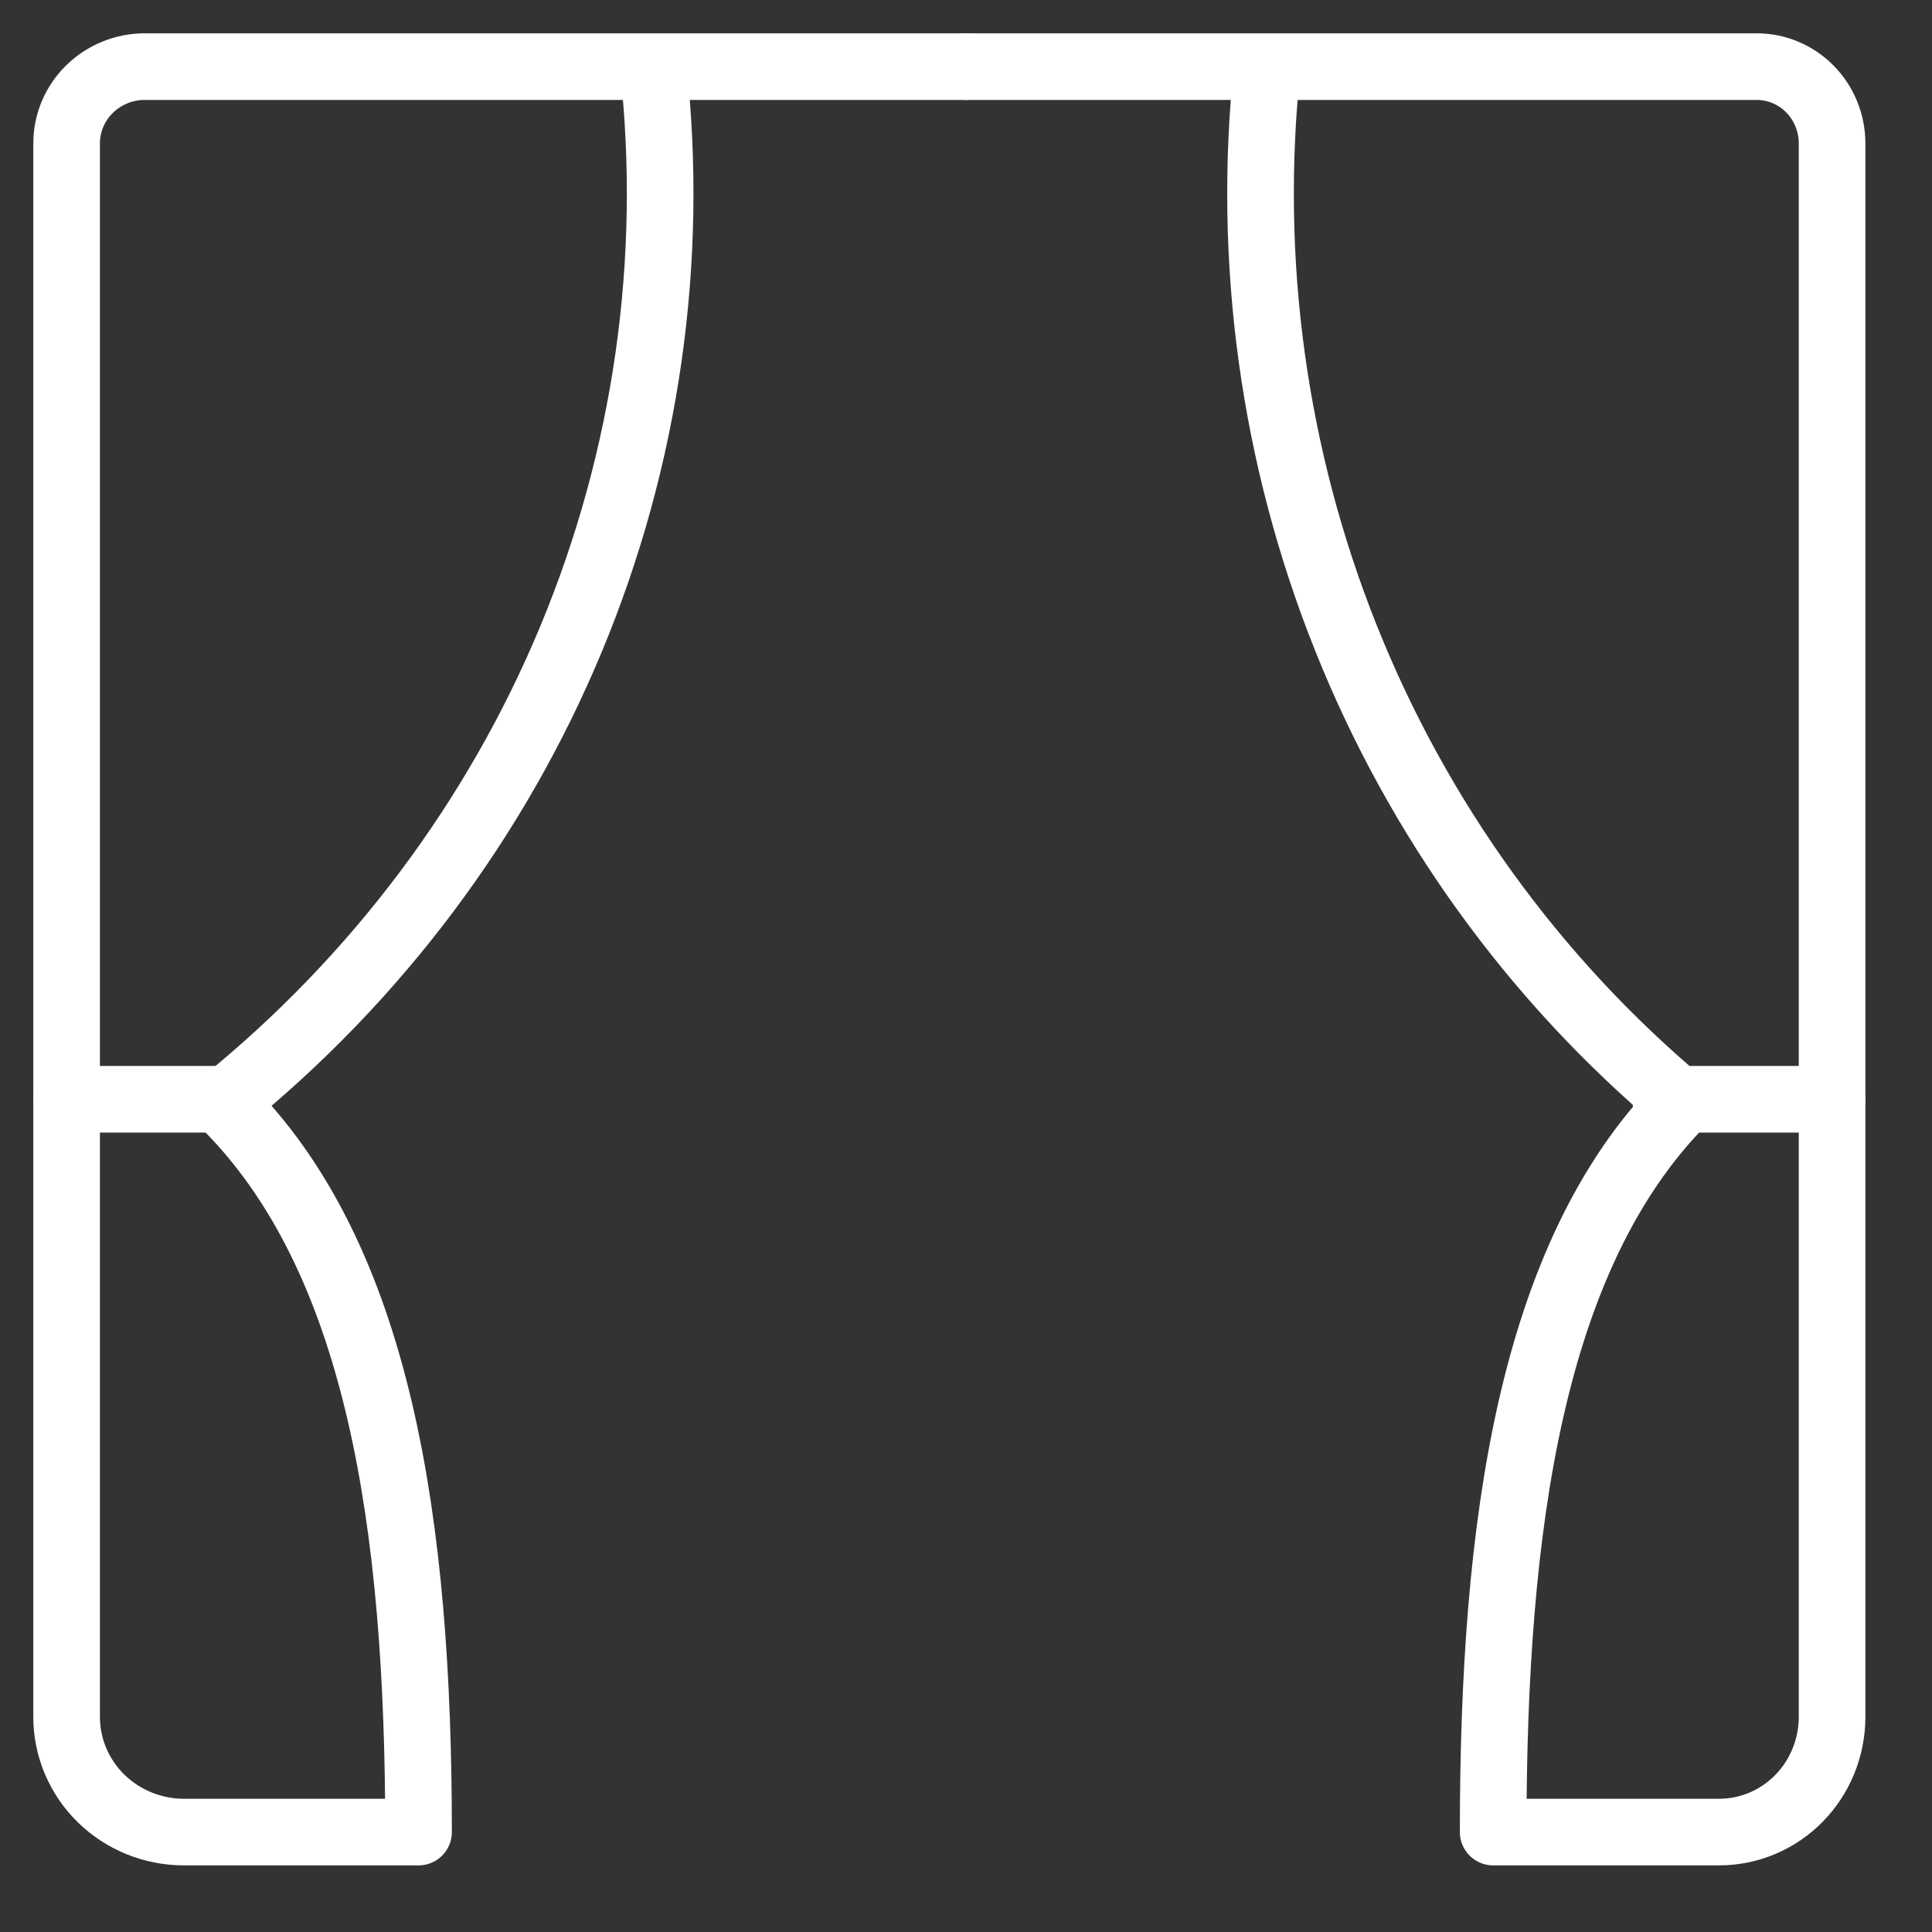 <svg width="58" height="58" viewBox="0 0 58 58" fill="none" xmlns="http://www.w3.org/2000/svg">
<rect x="0" y="0" width="58" height="58" fill="#333333" stroke="none"/>
<path d="M29 2H4.348C3.725 2 3.128 2.243 2.688 2.675C2.247 3.107 2 3.693 2 4.304V51.544C2 52.46 2.371 53.339 3.031 53.988C3.359 54.309 3.747 54.563 4.174 54.737C4.601 54.911 5.059 55 5.522 55H12.565C12.565 45.783 11.391 37.717 6.696 33.109C11.306 29.38 14.901 24.585 17.155 19.155C19.409 13.725 20.252 7.83 19.609 2" stroke="white" stroke-width="2" stroke-linecap="round" stroke-linejoin="round"/>
<path d="M29 2H52.739C53.339 2 53.914 2.243 54.338 2.675C54.762 3.107 55 3.693 55 4.304V51.544C55 52.46 54.643 53.339 54.007 53.988C53.371 54.636 52.508 55 51.609 55H44.826C44.826 45.783 45.956 37.717 50.478 33.109C46.038 29.38 42.577 24.585 40.407 19.155C38.236 13.725 37.424 7.83 38.044 2" stroke="white" stroke-width="2" stroke-linecap="round" stroke-linejoin="round"/>
<path d="M7 33H2" stroke="white" stroke-width="2" stroke-linecap="round" stroke-linejoin="round"/>
<path d="M55 33H50" stroke="white" stroke-width="2" stroke-linecap="round" stroke-linejoin="round"/>
</svg>

